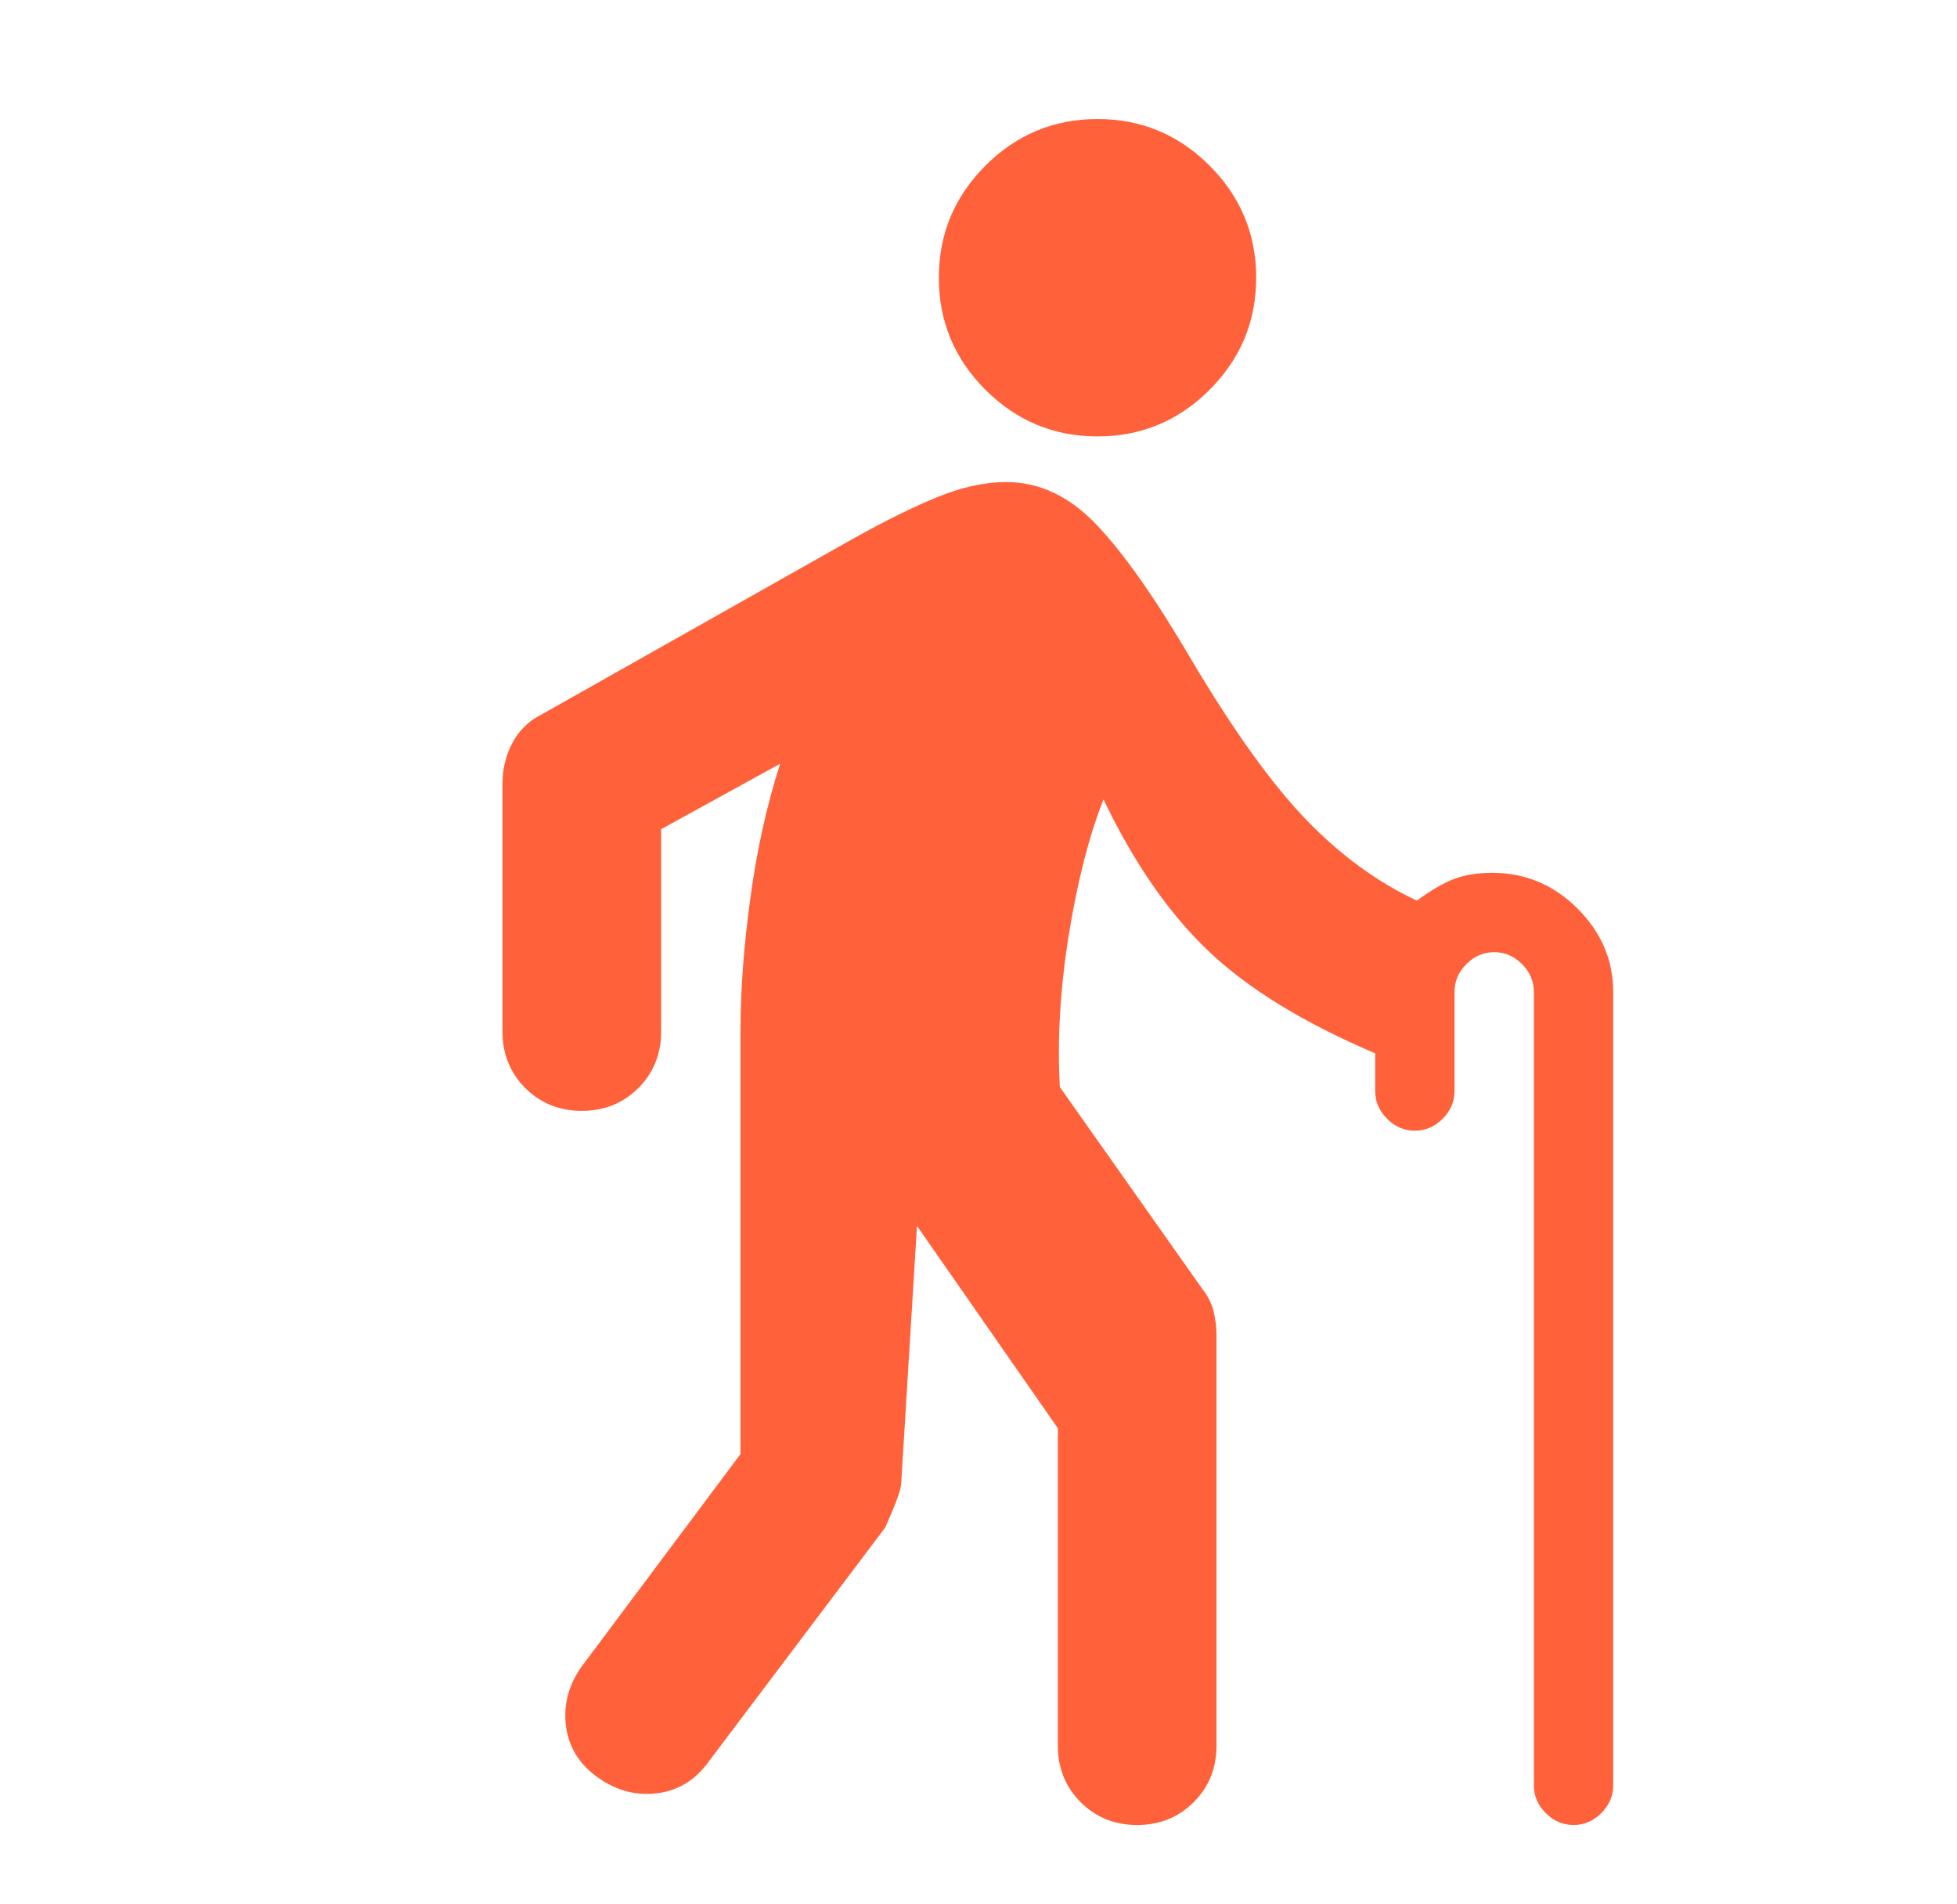 <svg width="37" height="36" viewBox="0 0 37 36" fill="none" xmlns="http://www.w3.org/2000/svg">
<mask id="mask0_1134_778" style="mask-type:alpha" maskUnits="userSpaceOnUse" x="0" y="0" width="37" height="36">
<rect x="0.5" width="36" height="36" fill="#D9D9D9"/>
</mask>
<g mask="url(#mask0_1134_778)">
<path d="M20.75 8.25C19.925 8.25 19.219 7.956 18.631 7.369C18.044 6.781 17.75 6.075 17.75 5.25C17.75 4.425 18.044 3.719 18.631 3.131C19.219 2.544 19.925 2.25 20.75 2.25C21.575 2.25 22.281 2.544 22.869 3.131C23.456 3.719 23.75 4.425 23.75 5.25C23.75 6.075 23.456 6.781 22.869 7.369C22.281 7.956 21.575 8.25 20.75 8.25ZM26.75 21.375C26.55 21.375 26.375 21.3 26.225 21.15C26.075 21 26 20.825 26 20.625V19.913C24.65 19.337 23.6 18.694 22.85 17.981C22.1 17.269 21.438 16.312 20.863 15.113C20.587 15.812 20.369 16.669 20.206 17.681C20.044 18.694 19.988 19.65 20.038 20.55L22.738 24.375C22.837 24.5 22.906 24.637 22.944 24.788C22.981 24.938 23 25.087 23 25.238V33C23 33.425 22.856 33.781 22.569 34.069C22.281 34.356 21.925 34.5 21.5 34.5C21.075 34.5 20.719 34.356 20.431 34.069C20.144 33.781 20 33.425 20 33V27L17.337 23.175L17.038 28.05C17.038 28.15 16.938 28.425 16.738 28.875L13.4 33.3C13.15 33.65 12.825 33.85 12.425 33.9C12.025 33.95 11.65 33.85 11.3 33.6C10.95 33.35 10.75 33.025 10.7 32.625C10.65 32.225 10.75 31.85 11 31.5L14 27.488V19.5C14 18.725 14.062 17.881 14.188 16.969C14.312 16.056 14.5 15.213 14.75 14.438L12.5 15.675V19.5C12.5 19.925 12.356 20.281 12.069 20.569C11.781 20.856 11.425 21 11 21C10.575 21 10.219 20.856 9.931 20.569C9.644 20.281 9.5 19.925 9.5 19.5V14.812C9.5 14.537 9.562 14.281 9.688 14.044C9.812 13.806 10 13.625 10.25 13.5L16.1 10.2C16.725 9.85 17.269 9.581 17.731 9.394C18.194 9.206 18.625 9.113 19.025 9.113C19.65 9.113 20.219 9.381 20.731 9.919C21.244 10.456 21.837 11.3 22.512 12.45C23.312 13.8 24.038 14.812 24.688 15.488C25.337 16.163 26.038 16.675 26.788 17.025C27.062 16.825 27.3 16.688 27.5 16.613C27.7 16.538 27.938 16.5 28.212 16.5C28.837 16.5 29.375 16.725 29.825 17.175C30.275 17.625 30.5 18.15 30.5 18.75V33.75C30.5 33.95 30.425 34.125 30.275 34.275C30.125 34.425 29.95 34.5 29.75 34.5C29.55 34.5 29.375 34.425 29.225 34.275C29.075 34.125 29 33.95 29 33.75V18.75C29 18.55 28.925 18.375 28.775 18.225C28.625 18.075 28.45 18 28.25 18C28.05 18 27.875 18.075 27.725 18.225C27.575 18.375 27.5 18.55 27.5 18.75V20.625C27.5 20.825 27.425 21 27.275 21.15C27.125 21.3 26.95 21.375 26.75 21.375Z" fill="#FF623B"/>
</g>
</svg>
